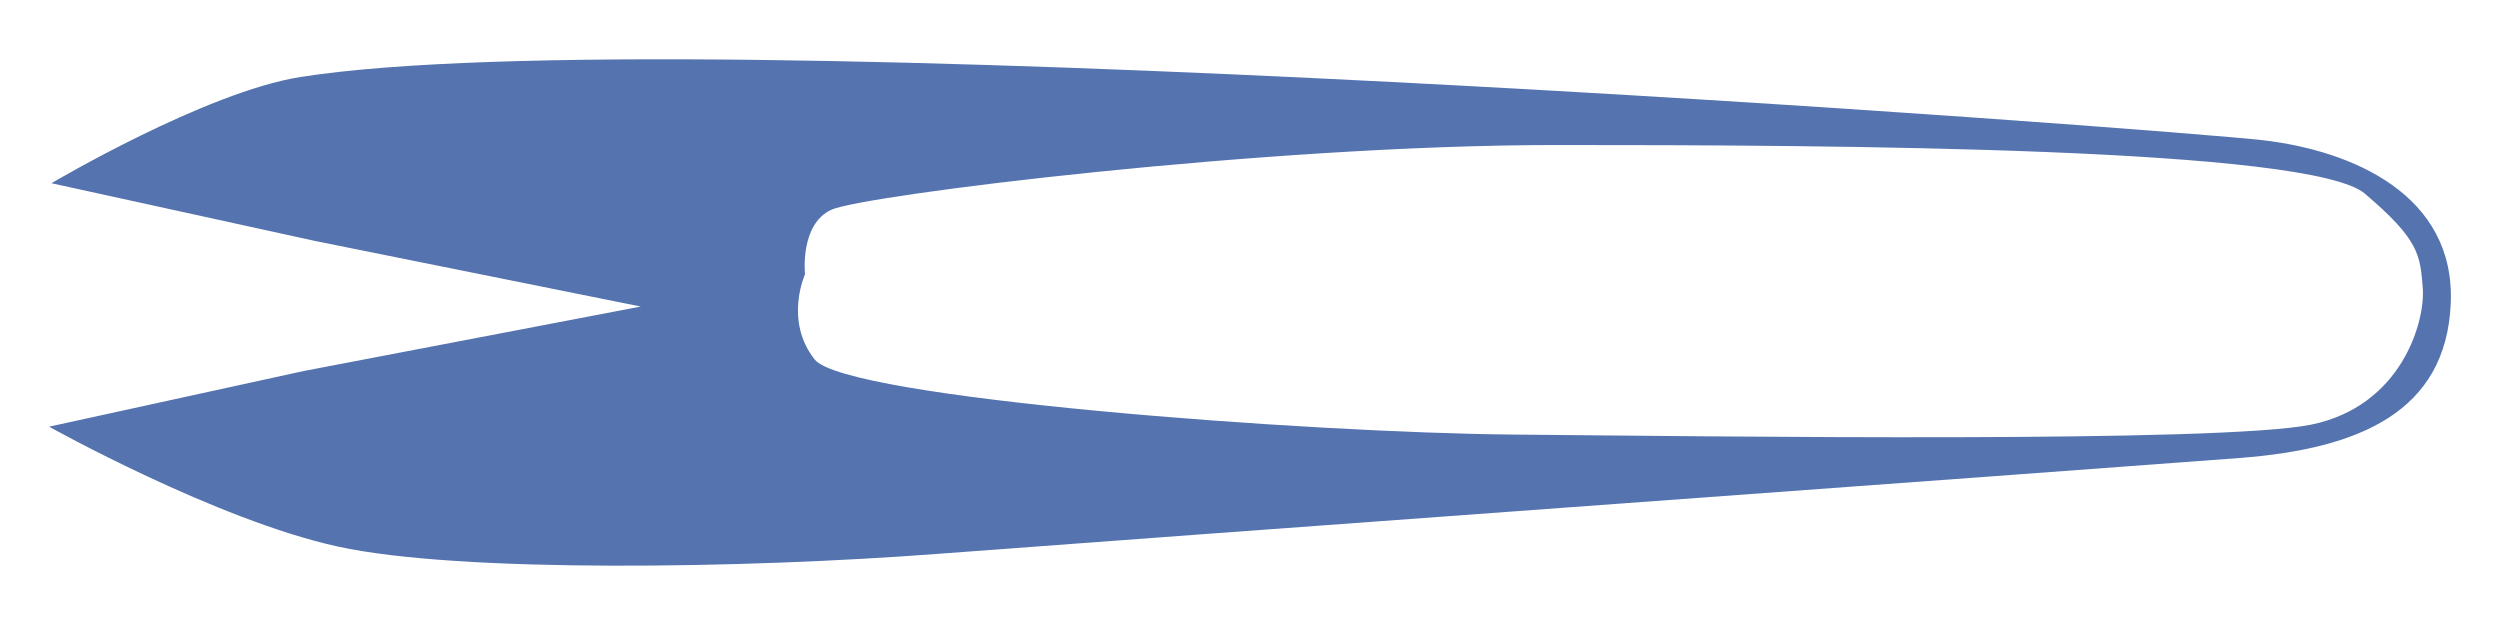 <?xml version="1.0" encoding="utf-8"?>
<!-- Generator: Adobe Illustrator 15.1.0, SVG Export Plug-In . SVG Version: 6.00 Build 0)  -->
<!DOCTYPE svg PUBLIC "-//W3C//DTD SVG 1.1//EN" "http://www.w3.org/Graphics/SVG/1.1/DTD/svg11.dtd">
<svg version="1.1"
	 xmlns:x="http://ns.adobe.com/Extensibility/1.0/" xmlns:i="http://ns.adobe.com/AdobeIllustrator/10.0/" xmlns:graph="http://ns.adobe.com/Graphs/1.0/" i:viewOrigin="-10 -35" i:rulerOrigin="10 65" i:pageBounds="-10 -35 110 -65"
	 xmlns="http://www.w3.org/2000/svg" xmlns:xlink="http://www.w3.org/1999/xlink" xmlns:a="http://ns.adobe.com/AdobeSVGViewerExtensions/3.0/"
	 x="0px" y="0px" width="120px" height="30px" viewBox="0 0 120 30" enable-background="new 0 0 120 30" xml:space="preserve">
<g id="レイヤー_2" i:layer="yes" i:dimmedPercent="50" i:rgbTrio="#FFFF4F004F00">
	<path i:isolated="yes" i:knockout="Off" opacity="0.75" fill="#1B4494" enable-background="new    " d="M108.64,6.733
		c-4.26-0.498-75.797-5.944-94.218-3.037C9.861,4.417,2.47,8.795,2.47,8.795l12.667,2.774l15.62,3.145l-16.167,3.092L2.356,20.48
		c0,0,8.035,4.486,13.876,5.758c5.843,1.272,19.539,1.049,28.737,0.35c9.199-0.7,56.896-4.168,62.563-4.607
		c5.67-0.438,9.875-2.184,10.104-7.409C117.867,9.344,112.899,7.232,108.64,6.733z M116.293,13.828
		c0.125,1.603-1.013,5.665-5.358,6.555c-4.345,0.887-28.438,0.563-38.286,0.476c-9.846-0.082-32.067-1.737-33.544-3.603
		c-1.478-1.867-0.464-4.091-0.464-4.091s-0.264-2.407,1.274-3.101c1.537-0.696,20.812-3.095,34.662-3.102
		c13.852-0.007,36.348,0.129,38.94,2.335C116.107,11.501,116.171,12.224,116.293,13.828z"/>
</g>
<g id="レイヤー_1" i:layer="yes" i:dimmedPercent="50" i:rgbTrio="#4F008000FFFF">
</g>
</svg>
